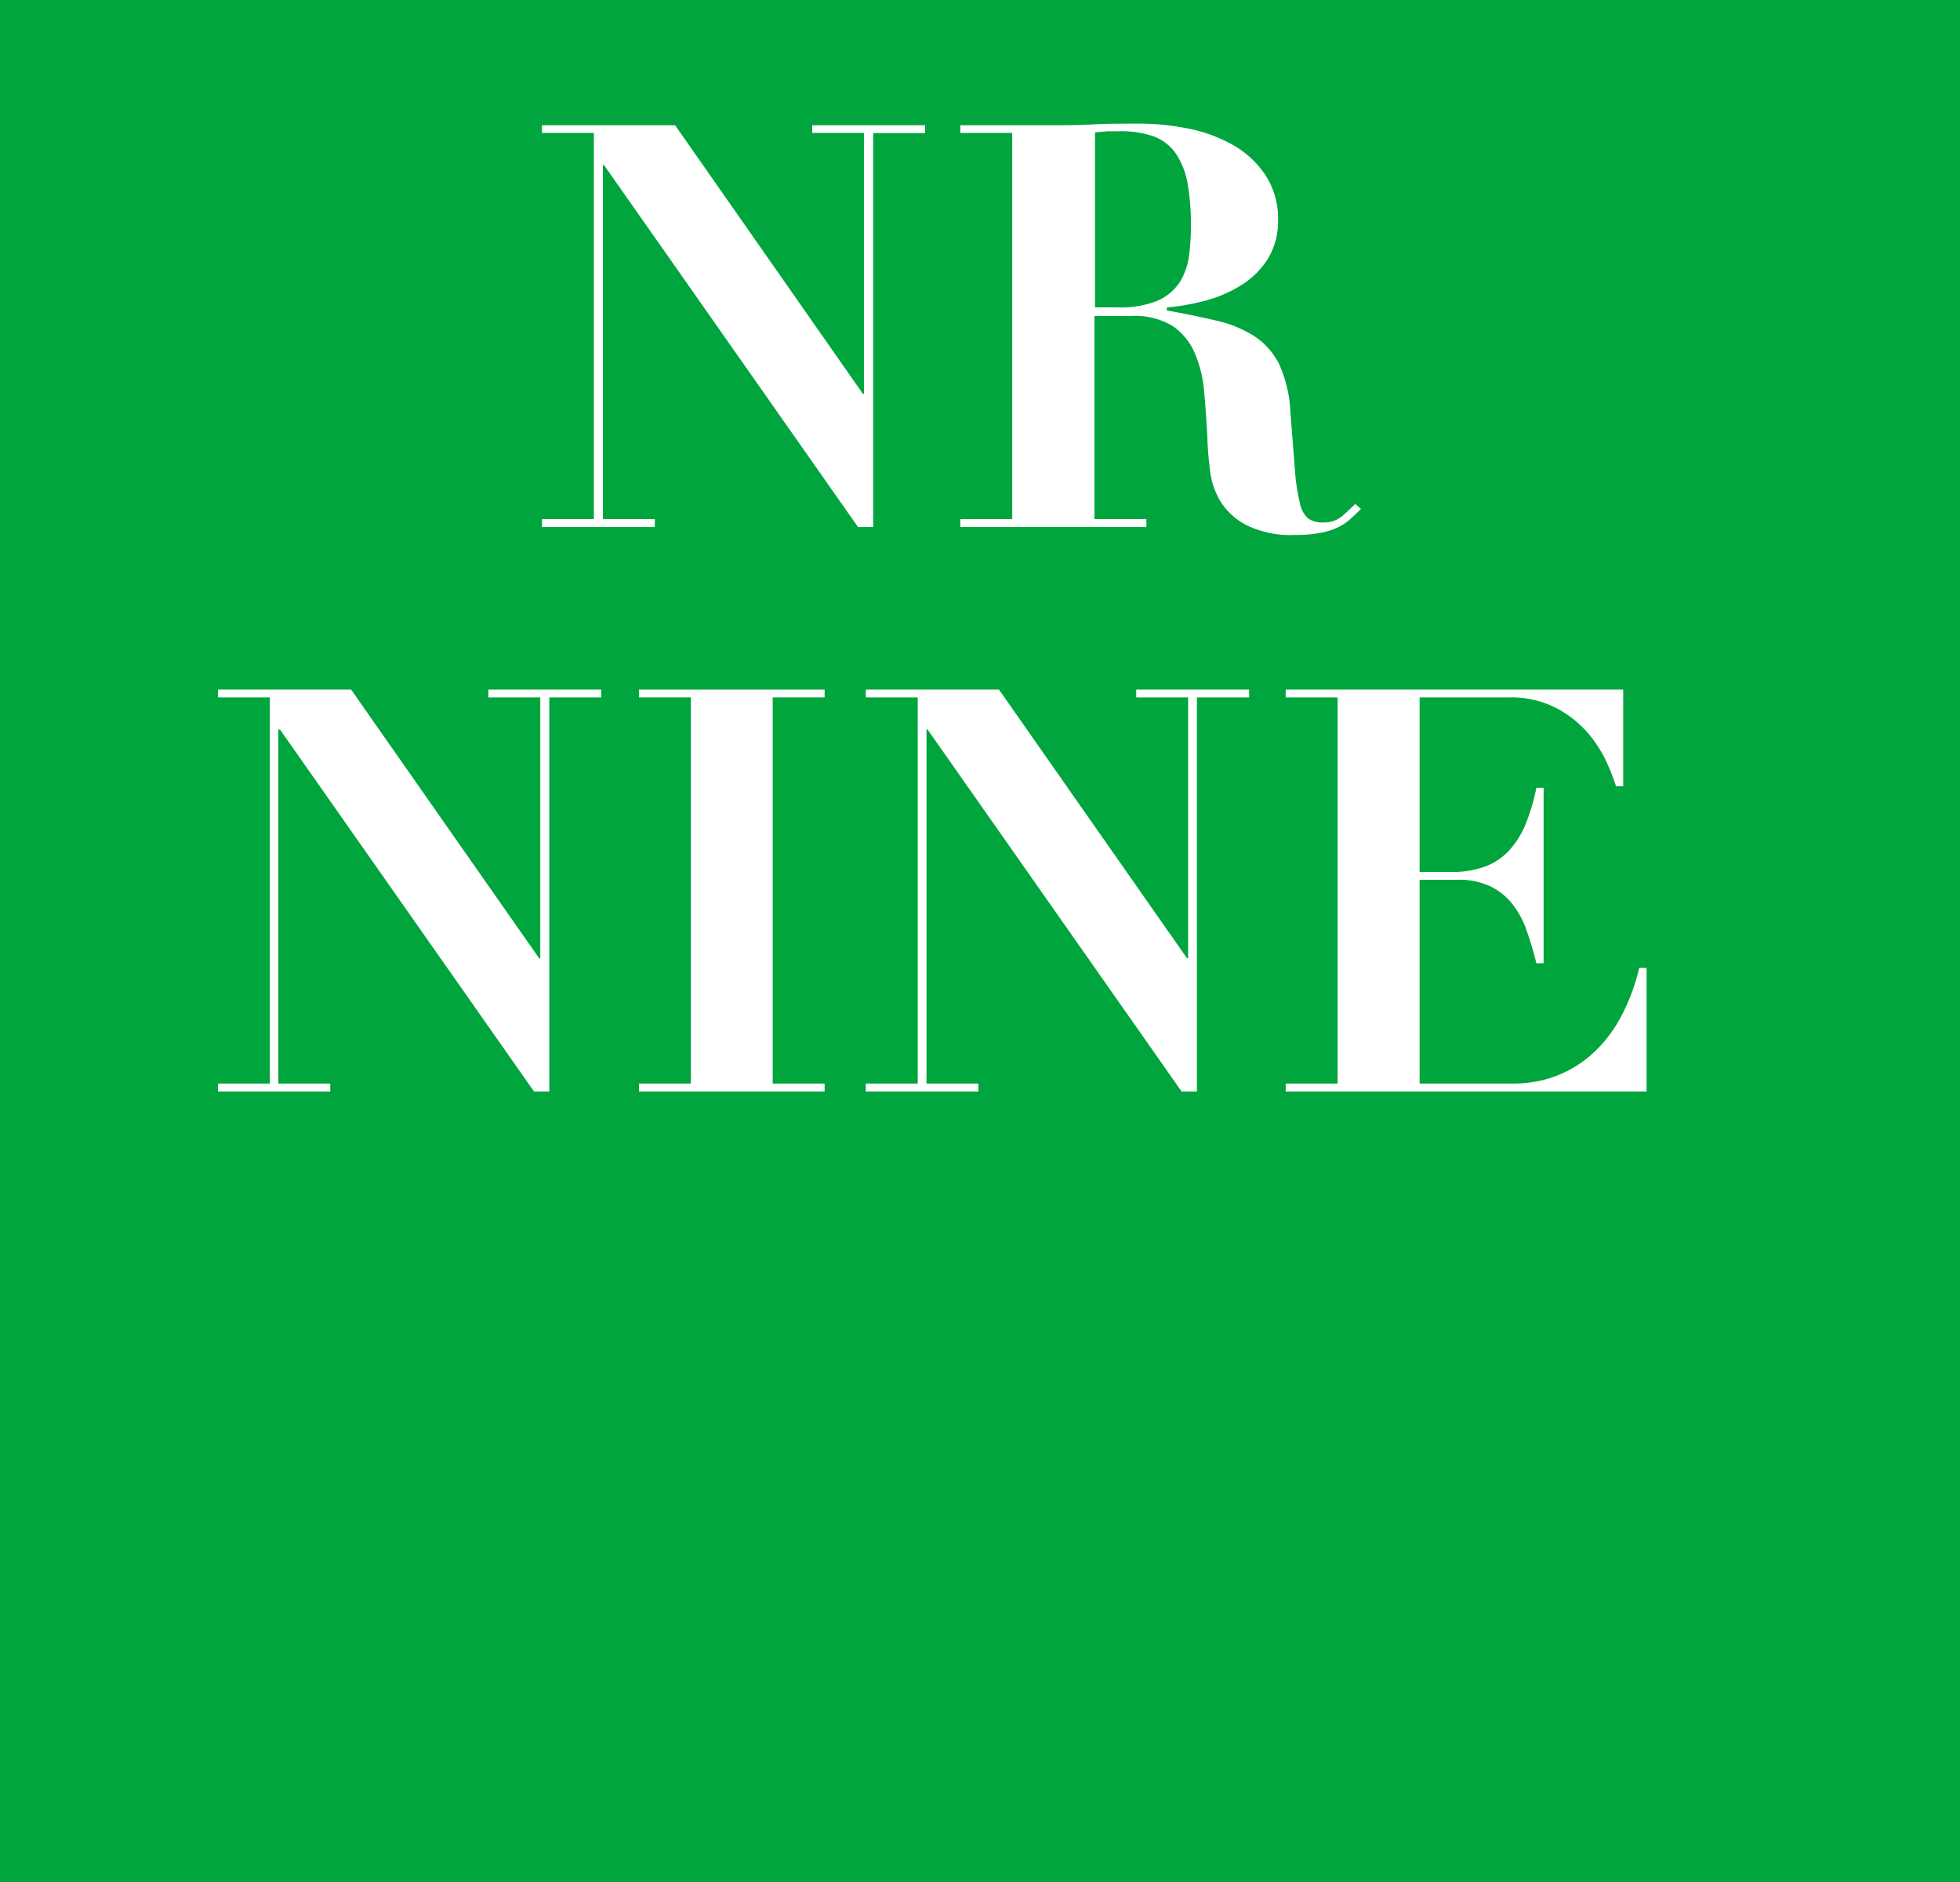 <svg xmlns="http://www.w3.org/2000/svg" viewBox="0 0 140.83 135.2"><defs><style>.cls-1{isolation:isolate;}.cls-2{fill:#00a53d;mix-blend-mode:soft-light;}.cls-3{fill:#fff;}</style></defs><g class="cls-1"><g id="Layer_2" data-name="Layer 2"><g id="レイヤー_1" data-name="レイヤー 1"><rect class="cls-2" width="140.83" height="135.2"/><path class="cls-3" d="M48.51,9,62,28.29h.08V9.55H58.36V9h8.11v.56H62.74V37.86H61.65l-18.25-26h-.08V37.29h3.73v.57H38.94v-.57h3.73V9.55H38.94V9Z"/><path class="cls-3" d="M69,9.55V9h6.12c1.13,0,2.26,0,3.37-.06s2.23-.06,3.36-.06a18.21,18.21,0,0,1,3.35.32,10.87,10.87,0,0,1,3.22,1.12,6.93,6.93,0,0,1,2.41,2.12,5.66,5.66,0,0,1,1,3.37,5.16,5.16,0,0,1-.73,2.78,6,6,0,0,1-1.89,1.88,9.45,9.45,0,0,1-2.57,1.12,16.66,16.66,0,0,1-2.8.5v.21c1.32.24,2.5.48,3.55.73a8.62,8.62,0,0,1,2.69,1.09,5.18,5.18,0,0,1,1.81,2,9.36,9.36,0,0,1,.83,3.49c.13,1.7.24,3.07.32,4.09a14.21,14.21,0,0,0,.35,2.4A2,2,0,0,0,94,37.25a1.82,1.82,0,0,0,1.11.28,2,2,0,0,0,1.34-.46q.53-.47.93-.87l.41.36c-.27.27-.54.52-.79.75a3.79,3.79,0,0,1-.9.59,5,5,0,0,1-1.23.38,9.36,9.36,0,0,1-1.83.15,7.21,7.21,0,0,1-3.49-.71A4.89,4.89,0,0,1,87.68,36a5.68,5.68,0,0,1-.75-2.29c-.1-.82-.16-1.6-.18-2.33-.06-1.11-.13-2.18-.23-3.22a8.66,8.66,0,0,0-.67-2.78,4.45,4.45,0,0,0-1.58-1.95,5.2,5.2,0,0,0-3-.73H78.64V37.29h3.73v.57H69v-.57h3.73V9.55ZM80.3,22.08a7.06,7.06,0,0,0,2.88-.48,3.66,3.66,0,0,0,1.58-1.32,4.69,4.69,0,0,0,.67-1.89,16.72,16.72,0,0,0,.14-2.14,17,17,0,0,0-.24-3.07,5.59,5.59,0,0,0-.81-2.1A3.37,3.37,0,0,0,83,9.84a6.82,6.82,0,0,0-2.54-.41c-.3,0-.59,0-.89,0l-.89.08V22.08Z"/><path class="cls-3" d="M25.23,49.54l13.51,19.3h.08V50.1H35.09v-.56H43.2v.56H39.47V78.41h-1.1l-18.25-26H20V77.84h3.73v.57H15.66v-.57h3.73V50.1H15.66v-.56Z"/><path class="cls-3" d="M59.25,49.54v.56H55.52V77.84h3.73v.57H45.91v-.57h3.73V50.1H45.91v-.56Z"/><path class="cls-3" d="M71.78,49.54l13.51,19.3h.08V50.1H81.64v-.56h8.11v.56H86V78.41h-1.1l-18.25-26h-.08V77.84h3.73v.57H62.21v-.57h3.73V50.1H62.21v-.56Z"/><path class="cls-3" d="M116.63,49.54v6.93h-.52a15.4,15.4,0,0,0-.69-1.76,9,9,0,0,0-1.36-2.09,7.8,7.8,0,0,0-2.25-1.76,7,7,0,0,0-3.37-.76H102V62.64h2.27a6.77,6.77,0,0,0,2.54-.43A4.46,4.46,0,0,0,108.52,61a6.57,6.57,0,0,0,1.14-1.9,14.76,14.76,0,0,0,.73-2.5h.52V69.2h-.52a23,23,0,0,0-.67-2.27,6.56,6.56,0,0,0-1-1.92,4.56,4.56,0,0,0-1.6-1.32,5.2,5.2,0,0,0-2.37-.49H102V77.84h6.65a8.61,8.61,0,0,0,3.37-.63,8.34,8.34,0,0,0,2.66-1.76,10,10,0,0,0,1.92-2.66,14.53,14.53,0,0,0,1.18-3.26h.53v8.88H92.38v-.57h3.73V50.1H92.38v-.56Z"/></g></g></g></svg>